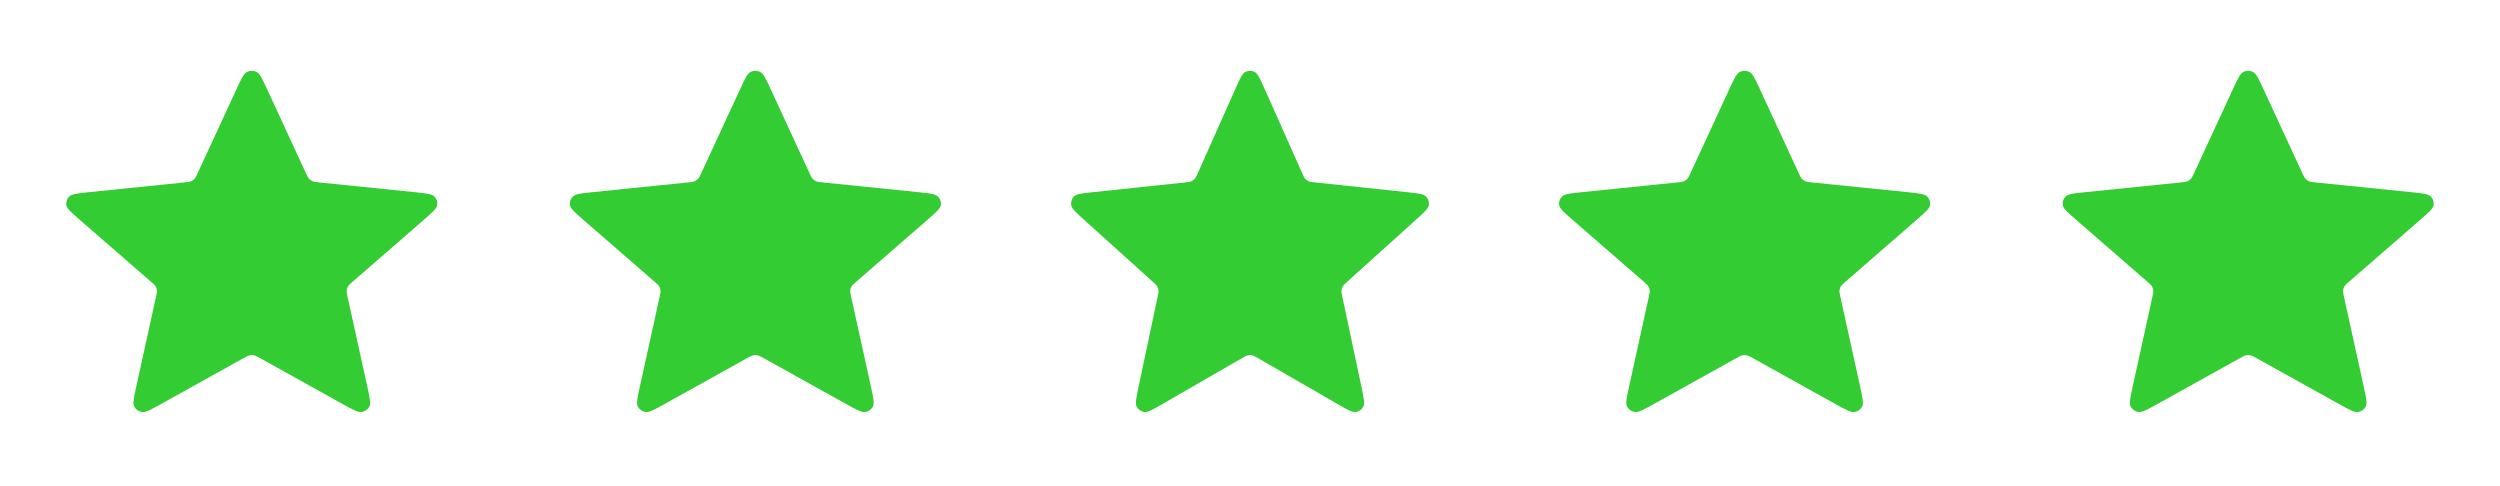 <svg width="139" height="27" viewBox="0 0 139 27" fill="none" xmlns="http://www.w3.org/2000/svg">
<path d="M13.147 4.963C13.417 4.378 13.553 4.086 13.741 3.996C13.904 3.918 14.096 3.918 14.259 3.996C14.447 4.086 14.582 4.378 14.852 4.963L17.004 9.617C17.084 9.789 17.123 9.876 17.185 9.942C17.24 10 17.307 10.047 17.381 10.079C17.466 10.115 17.563 10.125 17.758 10.145L23.013 10.68C23.673 10.747 24.003 10.781 24.15 10.925C24.277 11.051 24.336 11.227 24.31 11.401C24.279 11.601 24.033 11.815 23.54 12.244L19.615 15.655C19.469 15.781 19.396 15.845 19.35 15.922C19.309 15.99 19.284 16.066 19.275 16.144C19.265 16.233 19.286 16.325 19.326 16.51L20.423 21.495C20.561 22.12 20.629 22.433 20.532 22.613C20.448 22.769 20.292 22.877 20.113 22.907C19.906 22.94 19.618 22.781 19.044 22.461L14.466 19.915C14.296 19.821 14.211 19.774 14.121 19.755C14.041 19.739 13.959 19.739 13.879 19.755C13.788 19.774 13.703 19.821 13.534 19.915L8.956 22.461C8.381 22.781 8.094 22.94 7.887 22.907C7.707 22.877 7.552 22.769 7.468 22.613C7.37 22.433 7.439 22.12 7.577 21.495L8.673 16.51C8.714 16.325 8.734 16.233 8.725 16.144C8.716 16.066 8.69 15.99 8.65 15.922C8.603 15.845 8.531 15.781 8.385 15.655L4.46 12.244C3.967 11.815 3.72 11.601 3.69 11.401C3.663 11.227 3.722 11.051 3.85 10.925C3.997 10.781 4.327 10.747 4.986 10.68L10.241 10.145C10.437 10.125 10.534 10.115 10.618 10.079C10.693 10.047 10.76 10 10.814 9.942C10.876 9.876 10.916 9.789 10.996 9.617L13.147 4.963Z" fill="#33CC33"/>
<path d="M41.147 4.963C41.417 4.378 41.553 4.086 41.74 3.996C41.904 3.918 42.096 3.918 42.259 3.996C42.447 4.086 42.582 4.378 42.852 4.963L45.004 9.617C45.084 9.789 45.123 9.876 45.185 9.942C45.24 10 45.307 10.047 45.381 10.079C45.466 10.115 45.563 10.125 45.758 10.145L51.013 10.68C51.673 10.747 52.003 10.781 52.15 10.925C52.277 11.051 52.336 11.227 52.31 11.401C52.279 11.601 52.033 11.815 51.54 12.244L47.615 15.655C47.469 15.781 47.396 15.845 47.35 15.922C47.309 15.99 47.284 16.066 47.275 16.144C47.265 16.233 47.286 16.325 47.326 16.51L48.423 21.495C48.56 22.12 48.629 22.433 48.532 22.613C48.447 22.769 48.292 22.877 48.112 22.907C47.906 22.94 47.618 22.781 47.044 22.461L42.466 19.915C42.296 19.821 42.211 19.774 42.121 19.755C42.041 19.739 41.959 19.739 41.879 19.755C41.788 19.774 41.703 19.821 41.533 19.915L36.956 22.461C36.381 22.781 36.094 22.94 35.887 22.907C35.707 22.877 35.552 22.769 35.468 22.613C35.37 22.433 35.439 22.12 35.577 21.495L36.673 16.51C36.714 16.325 36.734 16.233 36.724 16.144C36.716 16.066 36.69 15.99 36.65 15.922C36.603 15.845 36.531 15.781 36.385 15.655L32.459 12.244C31.967 11.815 31.72 11.601 31.69 11.401C31.663 11.227 31.722 11.051 31.85 10.925C31.997 10.781 32.327 10.747 32.986 10.68L38.241 10.145C38.437 10.125 38.534 10.115 38.618 10.079C38.693 10.047 38.76 10 38.814 9.942C38.876 9.876 38.916 9.789 38.996 9.617L41.147 4.963Z" fill="#33CC33"/>
<path d="M68.678 4.963C68.938 4.378 69.069 4.086 69.25 3.996C69.407 3.918 69.592 3.918 69.75 3.996C69.931 4.086 70.061 4.378 70.322 4.963L72.396 9.617C72.473 9.789 72.512 9.876 72.572 9.942C72.624 10 72.689 10.047 72.76 10.079C72.842 10.115 72.936 10.125 73.124 10.145L78.191 10.68C78.828 10.747 79.145 10.781 79.287 10.925C79.41 11.051 79.467 11.227 79.442 11.401C79.412 11.601 79.175 11.815 78.699 12.244L74.914 15.655C74.774 15.781 74.703 15.845 74.659 15.922C74.62 15.99 74.595 16.066 74.587 16.144C74.577 16.233 74.597 16.325 74.636 16.51L75.694 21.495C75.826 22.12 75.893 22.433 75.799 22.613C75.717 22.769 75.568 22.877 75.394 22.907C75.195 22.94 74.918 22.781 74.363 22.461L69.949 19.915C69.786 19.821 69.704 19.774 69.617 19.755C69.54 19.739 69.46 19.739 69.383 19.755C69.296 19.774 69.214 19.821 69.05 19.915L64.636 22.461C64.082 22.781 63.805 22.94 63.605 22.907C63.432 22.877 63.282 22.769 63.201 22.613C63.107 22.433 63.173 22.12 63.306 21.495L64.363 16.51C64.403 16.325 64.422 16.233 64.413 16.144C64.405 16.066 64.38 15.99 64.341 15.922C64.296 15.845 64.226 15.781 64.085 15.655L60.3 12.244C59.825 11.815 59.587 11.601 59.558 11.401C59.532 11.227 59.589 11.051 59.712 10.925C59.854 10.781 60.172 10.747 60.808 10.68L65.876 10.145C66.064 10.125 66.158 10.115 66.239 10.079C66.311 10.047 66.375 10 66.428 9.942C66.488 9.876 66.526 9.789 66.603 9.617L68.678 4.963Z" fill="#33CC33"/>
<path d="M96.147 4.963C96.417 4.378 96.552 4.086 96.74 3.996C96.904 3.918 97.096 3.918 97.259 3.996C97.447 4.086 97.582 4.378 97.852 4.963L100.004 9.617C100.084 9.789 100.123 9.876 100.185 9.942C100.24 10 100.307 10.047 100.381 10.079C100.466 10.115 100.563 10.125 100.758 10.145L106.013 10.68C106.673 10.747 107.003 10.781 107.15 10.925C107.277 11.051 107.336 11.227 107.31 11.401C107.279 11.601 107.033 11.815 106.54 12.244L102.615 15.655C102.469 15.781 102.396 15.845 102.35 15.922C102.309 15.99 102.284 16.066 102.275 16.144C102.265 16.233 102.286 16.325 102.326 16.51L103.423 21.495C103.561 22.12 103.629 22.433 103.532 22.613C103.447 22.769 103.292 22.877 103.113 22.907C102.906 22.94 102.618 22.781 102.044 22.461L97.466 19.915C97.296 19.821 97.211 19.774 97.121 19.755C97.041 19.739 96.959 19.739 96.879 19.755C96.788 19.774 96.703 19.821 96.534 19.915L91.956 22.461C91.381 22.781 91.094 22.94 90.887 22.907C90.707 22.877 90.552 22.769 90.468 22.613C90.37 22.433 90.439 22.12 90.577 21.495L91.673 16.51C91.714 16.325 91.734 16.233 91.725 16.144C91.716 16.066 91.69 15.99 91.65 15.922C91.603 15.845 91.531 15.781 91.385 15.655L87.46 12.244C86.967 11.815 86.72 11.601 86.69 11.401C86.663 11.227 86.722 11.051 86.85 10.925C86.997 10.781 87.327 10.747 87.986 10.68L93.241 10.145C93.436 10.125 93.534 10.115 93.618 10.079C93.693 10.047 93.76 10 93.814 9.942C93.876 9.876 93.916 9.789 93.996 9.617L96.147 4.963Z" fill="#33CC33"/>
<path d="M124.147 4.963C124.417 4.378 124.552 4.086 124.741 3.996C124.904 3.918 125.096 3.918 125.259 3.996C125.447 4.086 125.582 4.378 125.852 4.963L128.004 9.617C128.084 9.789 128.123 9.876 128.185 9.942C128.24 10 128.307 10.047 128.381 10.079C128.466 10.115 128.563 10.125 128.758 10.145L134.013 10.68C134.673 10.747 135.003 10.781 135.15 10.925C135.277 11.051 135.336 11.227 135.31 11.401C135.279 11.601 135.033 11.815 134.54 12.244L130.615 15.655C130.469 15.781 130.396 15.845 130.35 15.922C130.309 15.99 130.284 16.066 130.275 16.144C130.265 16.233 130.286 16.325 130.326 16.51L131.423 21.495C131.561 22.12 131.629 22.433 131.532 22.613C131.447 22.769 131.292 22.877 131.113 22.907C130.906 22.94 130.618 22.781 130.044 22.461L125.466 19.915C125.296 19.821 125.211 19.774 125.121 19.755C125.041 19.739 124.958 19.739 124.879 19.755C124.788 19.774 124.703 19.821 124.533 19.915L119.956 22.461C119.381 22.781 119.094 22.94 118.887 22.907C118.707 22.877 118.552 22.769 118.468 22.613C118.37 22.433 118.439 22.12 118.577 21.495L119.673 16.51C119.714 16.325 119.734 16.233 119.725 16.144C119.716 16.066 119.69 15.99 119.65 15.922C119.603 15.845 119.531 15.781 119.385 15.655L115.46 12.244C114.967 11.815 114.72 11.601 114.69 11.401C114.663 11.227 114.722 11.051 114.85 10.925C114.997 10.781 115.327 10.747 115.986 10.68L121.241 10.145C121.436 10.125 121.534 10.115 121.618 10.079C121.693 10.047 121.76 10 121.814 9.942C121.876 9.876 121.916 9.789 121.996 9.617L124.147 4.963Z" fill="#33CC33"/>
</svg>
